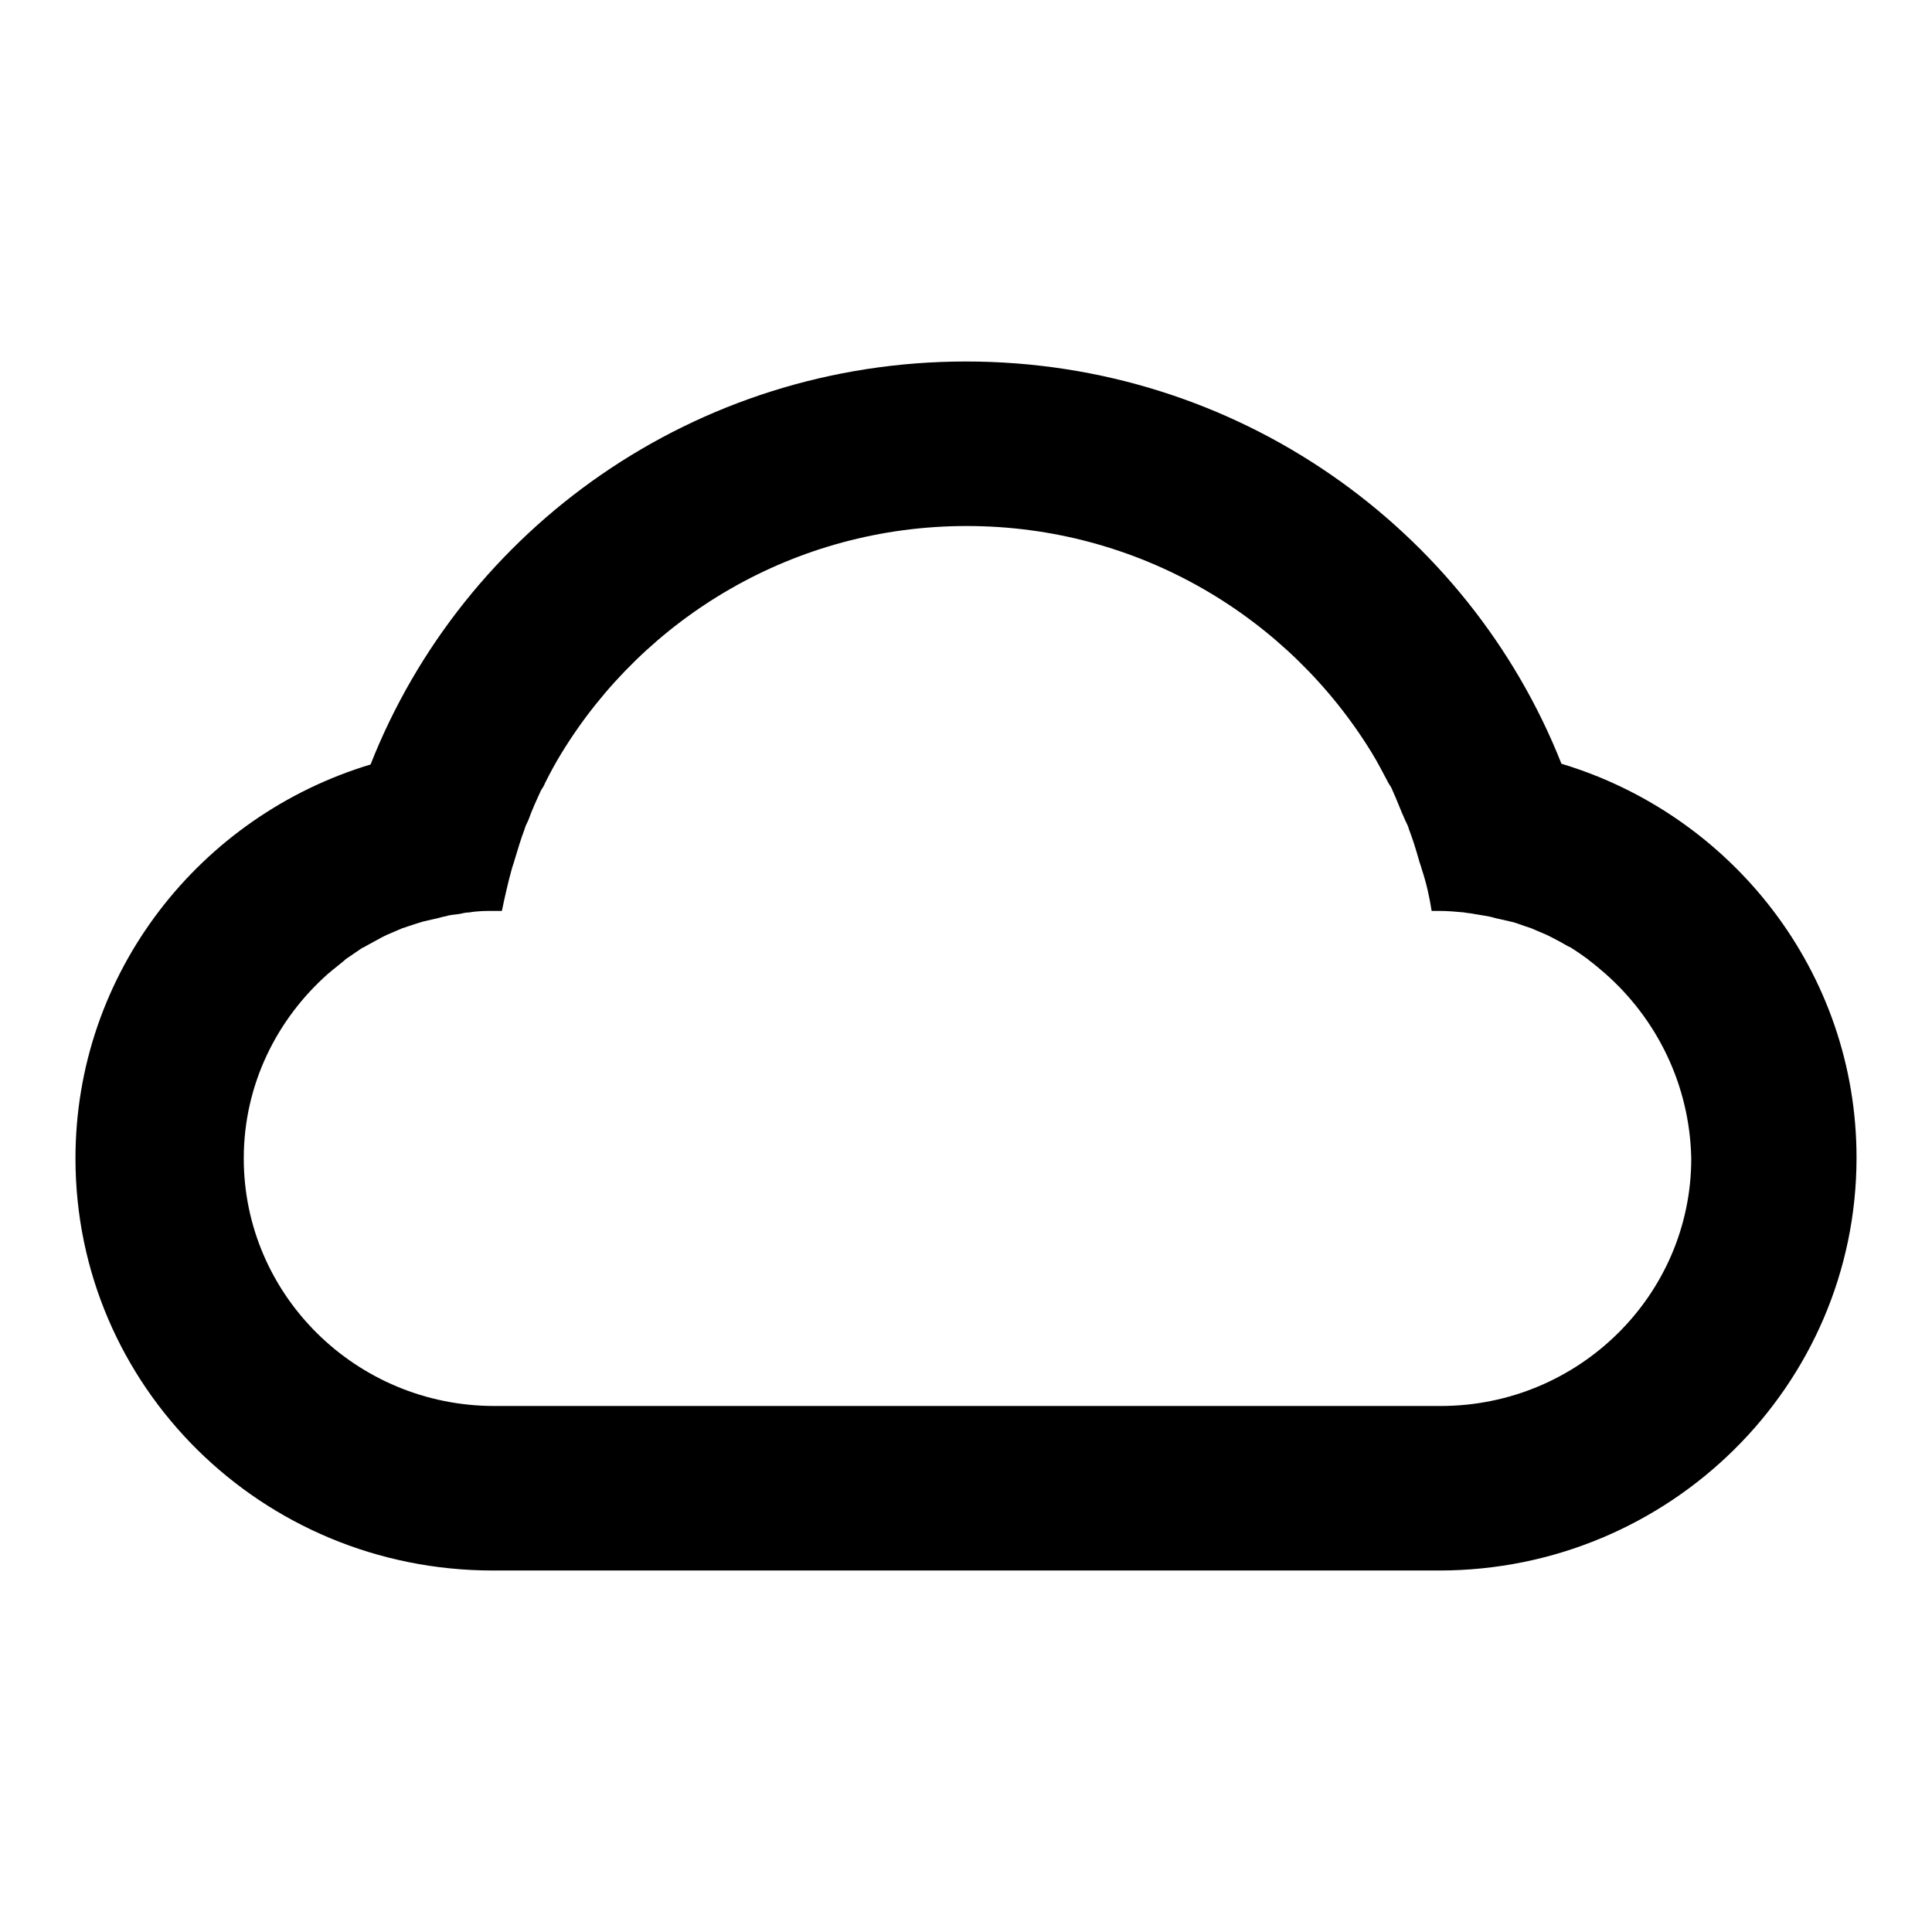 <?xml version="1.0" encoding="utf-8"?>
<!-- Svg Vector Icons : http://www.onlinewebfonts.com/icon -->
<!DOCTYPE svg PUBLIC "-//W3C//DTD SVG 1.1//EN" "http://www.w3.org/Graphics/SVG/1.1/DTD/svg11.dtd">
<svg version="1.1" xmlns="http://www.w3.org/2000/svg" xmlns:xlink="http://www.w3.org/1999/xlink" x="0px" y="0px" viewBox="0 0 256 256" enable-background="new 0 0 256 256" xml:space="preserve">
<g><g><path fill="#000000" d="M190.7,208.1H65.3c-30.6,0-55.3-24.4-55.3-54.6c0-24.6,16.5-45.4,39.1-52.2C61.4,70.1,92,47.9,128,47.9c36,0,66.6,22.2,78.9,53.3c22.6,6.8,39.1,27.6,39.1,52.2C246,183.6,221.2,208.1,190.7,208.1z M212.7,129c-0.7-0.6-1.4-1.2-2.2-1.8c0,0-0.1-0.1-0.1-0.1c-0.7-0.5-1.4-1-2.2-1.5c-0.1-0.1-0.2-0.1-0.4-0.2c-0.7-0.4-1.4-0.8-2.2-1.2c-0.2-0.1-0.4-0.2-0.6-0.3c-0.7-0.3-1.4-0.6-2.1-0.9c-0.3-0.1-0.6-0.2-0.9-0.3c-0.6-0.2-1.3-0.5-1.9-0.6c-0.4-0.1-0.9-0.2-1.3-0.3c-0.6-0.1-1.1-0.3-1.7-0.4c-0.6-0.1-1.2-0.2-1.8-0.3c-0.4-0.1-0.9-0.1-1.3-0.2c-1.1-0.1-2.2-0.2-3.3-0.2c-0.3,0-0.7,0-1,0c-0.3-1.9-0.7-3.7-1.3-5.5c-0.1-0.4-0.3-0.9-0.4-1.3c-0.4-1.4-0.8-2.7-1.3-4c-0.1-0.4-0.3-0.8-0.5-1.2c-0.6-1.3-1.1-2.7-1.7-4c-0.1-0.3-0.3-0.6-0.5-0.9c-0.7-1.3-1.4-2.7-2.2-4c-11-18-30.9-30.1-53.7-30.1c-22.8,0-42.7,12.1-53.7,30.1c-0.8,1.3-1.5,2.6-2.2,4c-0.1,0.3-0.3,0.6-0.5,0.9c-0.6,1.3-1.2,2.6-1.7,4c-0.2,0.4-0.4,0.8-0.5,1.2c-0.5,1.3-0.9,2.7-1.3,4c-0.1,0.4-0.3,0.9-0.4,1.3c-0.5,1.8-0.9,3.6-1.3,5.5c-0.3,0-0.7,0-1,0c-1.1,0-2.2,0-3.3,0.2c-0.4,0-0.9,0.1-1.3,0.2c-0.6,0.1-1.2,0.1-1.8,0.3c-0.6,0.1-1.1,0.3-1.7,0.4c-0.4,0.1-0.9,0.2-1.3,0.3c-0.7,0.2-1.3,0.4-1.9,0.6c-0.3,0.1-0.6,0.2-0.9,0.3c-0.7,0.3-1.4,0.6-2.1,0.9c-0.2,0.1-0.4,0.2-0.6,0.3c-0.7,0.4-1.5,0.8-2.2,1.2c-0.1,0.1-0.2,0.1-0.4,0.2c-0.7,0.5-1.5,1-2.2,1.5c0,0-0.1,0.1-0.1,0.1c-0.7,0.6-1.5,1.2-2.2,1.8c-6.8,6-11.2,14.7-11.2,24.5c0,18.1,14.9,32.8,33.2,32.8h125.4c18.3,0,33.2-14.7,33.2-32.8C223.9,143.7,219.5,135,212.7,129z"/></g></g>
</svg>